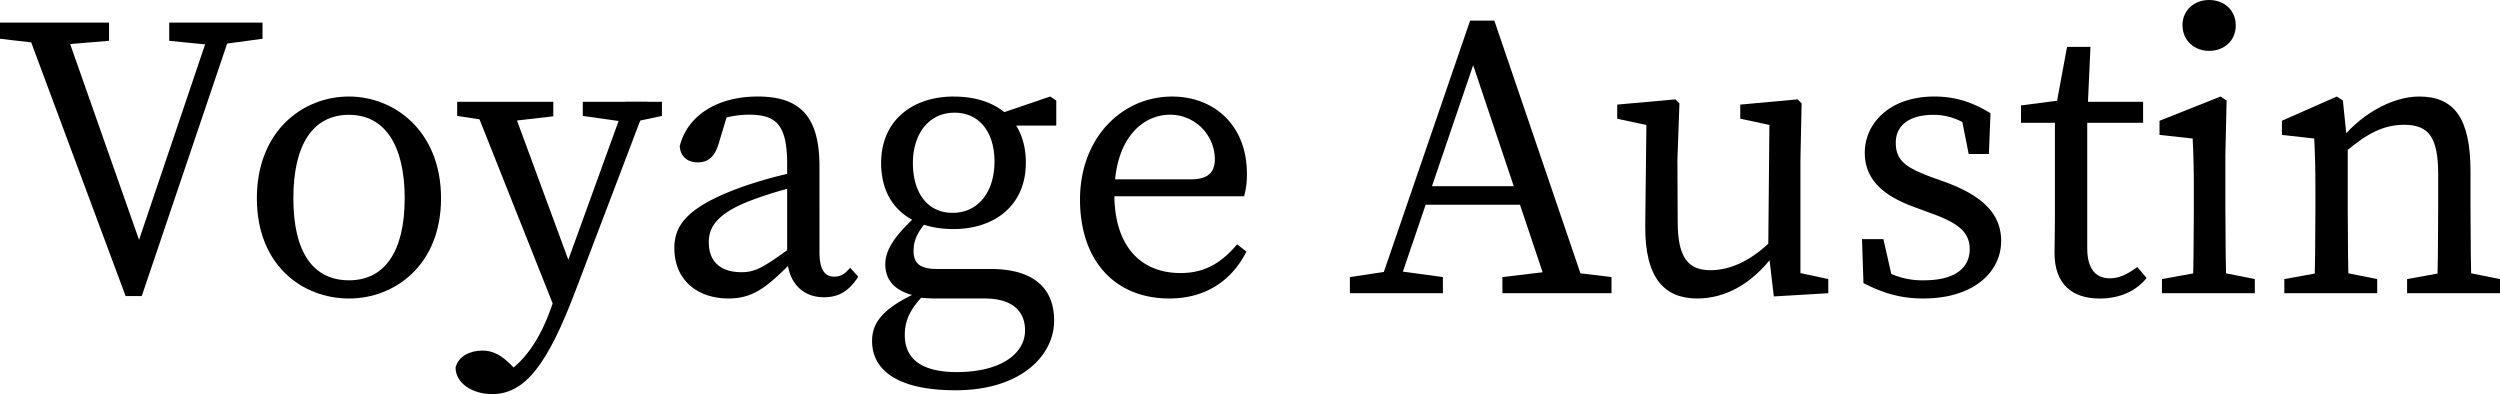 <svg xmlns="http://www.w3.org/2000/svg" viewBox="0 0 898.23 141.63"><g id="Layer_2" data-name="Layer 2"><g id="Layer_1-2" data-name="Layer 1"><path d="M18.86,16.11,0,13.93V8.13H39.18v6.53L21.77,16.11Zm-10.3-8H22.49l29,82.42h-3L76.33,8.13h7.83L50.93,106.37h-5.8Zm66.75,8L60.8,14.66V8.13H94.32v5.8L78.21,16.11Z"></path><path d="M92.29,71.25c0-24.09,16.4-36.57,33.08-36.57,16.4,0,33.09,12.48,33.09,36.57s-16.69,36-33.09,36C108.69,107.24,92.29,95.34,92.29,71.25Zm53.11,0c0-19.45-7.4-30-20-30-12.91,0-20,10.59-20,30s7.11,29.46,20,29.46C138,100.71,145.4,90.69,145.4,71.25Z"></path><path d="M163.68,132.05c1-4.06,5.23-6.09,9.58-6.09,3.77,0,6.68,1.45,10.59,5.37l4.5,4.49-5.66,3.2-3.92-3.2c9.73-4.78,15.53-14.8,19.16-25l4.5-12.62,22.34-61.67h7.84l-25.83,67.91c-9.87,26.12-18,37.15-29.89,37.15C169.78,141.63,163.68,137.71,163.68,132.05Zm14.8-88.23-14.22-2.17V36.57H198.8v5.22l-17.41,2Zm21.63,69.08L169.78,36.57h13.49l22.79,61.82Zm24.66-69.08-15.38-2.17V36.57h28.44v5.08l-10.15,2.17Z"></path><path d="M266.13,67.33a157.09,157.09,0,0,1,22.49-6.09v5.22a130.72,130.72,0,0,0-19.44,5.81c-13.06,5.07-14.51,10.59-14.51,14.8,0,7.69,5.07,10.73,11.75,10.73,5.08,0,8-1.88,17.12-8.41l2.9-2.18,2,3.05-4.21,4.21c-8.71,8.7-13.64,12.77-22.49,12.77-10.6,0-19.45-6.1-19.45-18.14C242.33,81,246.68,74.44,266.13,67.33ZM282.82,92V58.92c0-14.23-4.07-17.71-13.64-17.71a33.88,33.88,0,0,0-13.06,2.61l5.8-4.49L258.15,51.8c-1.31,4.21-3.48,6.53-7.4,6.53s-6.24-2.17-6.53-5.8c2.75-11,13.49-17.85,28-17.85,14.95,0,22.21,6.82,22.21,25.11V90.55c0,6.53,2,8.85,5.36,8.85,2.47,0,4.07-1.3,5.66-3.19l2.91,3.19c-3.49,5.52-7.4,7.4-12.34,7.4C288,106.8,282.82,101,282.82,92Z"></path><path d="M368.29,118.7c0-6.53-4.07-11.46-14.66-11.46H336.51a57.45,57.45,0,0,1-7.26-.44v-.43c-7.4-1.6-11.17-5.37-11.17-11.47,0-5.08,3.34-10.59,13.2-19.15l3.2,2.17c-4.36,4.65-6.24,7.84-6.24,12.19,0,3.92,1.59,6.53,8.41,6.53h19.16c15.52,0,22.93,6.82,22.93,18.58,0,12.48-11.9,25-35.41,25-20.9,0-30-7.26-30-17.71,0-7.11,4.5-12.48,19.16-18.72l.72.87c-5.8,5.66-8.13,10-8.13,15.68,0,9.57,7.41,13.35,18.72,13.35C359.73,133.65,368.29,127,368.29,118.7Zm-25.54-84c14.8,0,25.83,7.84,25.83,23.8,0,15.38-11.32,23.8-26,23.8-14.94,0-26-7.84-26-23.8C316.63,43.1,328,34.68,342.75,34.68ZM328,58.62c0,10.6,5.22,17.85,14.22,17.85,9.43,0,15.09-7.69,15.09-18.43,0-10.3-5.22-17.55-14.37-17.55S328,48,328,58.62Zm49.33-23.94,2.18,1.45v9H358.13V41.21Z"></path><path d="M448,62.4a29.21,29.21,0,0,1-1,8.12H393.39V64.43h34.54c7,0,8.56-3.34,8.56-7.4a16.11,16.11,0,0,0-16.11-15.82c-9.29,0-20,7.84-20,28.59,0,18.43,9.28,28.3,23.79,28.3,9.29,0,15.1-4.21,20.32-10.31l3.34,2.61c-5.23,10.31-14.51,16.84-27.72,16.84-19.44,0-32.07-13.5-32.07-35.55,0-22.21,15.09-37,33.09-37C436.05,34.68,448,44.84,448,62.4Z"></path><path d="M485,99.55l14.51-2.18h2.91l16,2.18v5.8H485ZM528.2,7.4h8.7l33.38,97.95h-13.5L527.62,18.43H531l-29.6,86.92h-6.82Zm-17,59.5H550.4l2.32,6.67H508.9Zm28.59,32.65,18.28-2.18H561l18,2.18v5.8H539.81Z"></path><path d="M602.78,79.67c0,12.91,3.78,17.41,11.76,17.41,7.4,0,14.94-3.63,22.2-10.88h3v7.4h-7.4l5.07-2.18c-8.27,11.17-18.13,15.82-27.57,15.82-11.6,0-18.86-7-18.72-26.12l.44-38.31,3,2.75-13.5-2.9V37.58l20.9-1.88,1.45,1.45-.73,20.31Zm34.54,26.84-2-17,.43-46.72,3,2.75-13.49-2.9V37.58l20.6-1.88,1.45,1.45-.43,20.31v43.39l-3.49-3.48,13.5,2.9v5.08Z"></path><path d="M669.53,101.72,669,85.91h7.69L680.56,103l-7.11-3.34V94.76a27.57,27.57,0,0,0,17.85,5.95c11.17,0,16.4-4.5,16.4-11.18,0-6.24-4.36-9.43-13.5-12.77l-6.67-2.46C676.93,70.38,670,64.72,670,54.85c0-10.45,8.85-20.17,25-20.17,7.83,0,13.93,2.18,20.17,6l-.58,14.66h-7.26l-2.9-14.66L709.58,43v3.78c-4.64-3.63-9.57-5.52-14.8-5.52-9,0-13.64,3.92-13.64,10,0,6.53,3.63,9,13.5,12.63L699,65.44c14.51,5.37,20,12.19,20,21.19,0,10.74-9.44,20.61-28,20.61C682.88,107.24,676.64,105.35,669.53,101.72Z"></path><path d="M758.05,100c3.19,0,6.09-1.3,9.87-4.06l3.33,3.92c-3.62,4.64-9.57,7.4-16.83,7.4-10,0-16.25-5.23-16.25-16.4,0-3.48.14-6.53.14-12.19V44.11H726.13V37.87l18-2.32-5.81,4.79,4.36-23.51h8.41l-1.16,25.4v47C749.92,96.79,753.12,100,758.05,100ZM770,36.57v7.54H744.12V36.57Z"></path><path d="M787.8,105.35c.29-6.53.43-21.48.43-30.47V68.06c0-8-.14-12.48-.43-18.29l-11.9-1.3V43.39l21.91-8.71L800,36.13l-.44,19.59V74.88c0,9,.15,23.94.44,30.47Zm22.34-5.08v5.08H776.77v-5.08l16-2.9h2.9Zm-26-91.13c0-5.51,4.21-9.14,9.58-9.14s9.57,3.63,9.57,9.14-4.2,9.14-9.57,9.14S784.17,14.51,784.17,9.14Z"></path><path d="M831.48,105.35c.29-6.53.43-21.48.43-30.47V68.06c0-8-.14-12.48-.43-18.29l-11.61-1.3V43.39l19.73-8.71,2.18,1.45L843.52,53V74.88c0,9,.14,23.94.43,30.47Zm22.63-5.08v5.08H820.74v-5.08l16-2.9h2.9Zm33.52-38.74V74.88c0,9.28.15,23.94.44,30.47H875.59c.29-6.53.43-21.19.43-30.47V62.69c0-13.5-3.48-17.85-12.19-17.85-7.25,0-13.2,2.9-21.47,10h-3.05V48.32h7.4l-6.24,2.61c6.82-9.14,18.43-16.25,28.73-16.25C881.68,34.68,887.63,42.37,887.63,61.53Zm-3.92,35.84,14.52,2.9v5.08H864.85v-5.08l16-2.9Z"></path></g></g></svg>